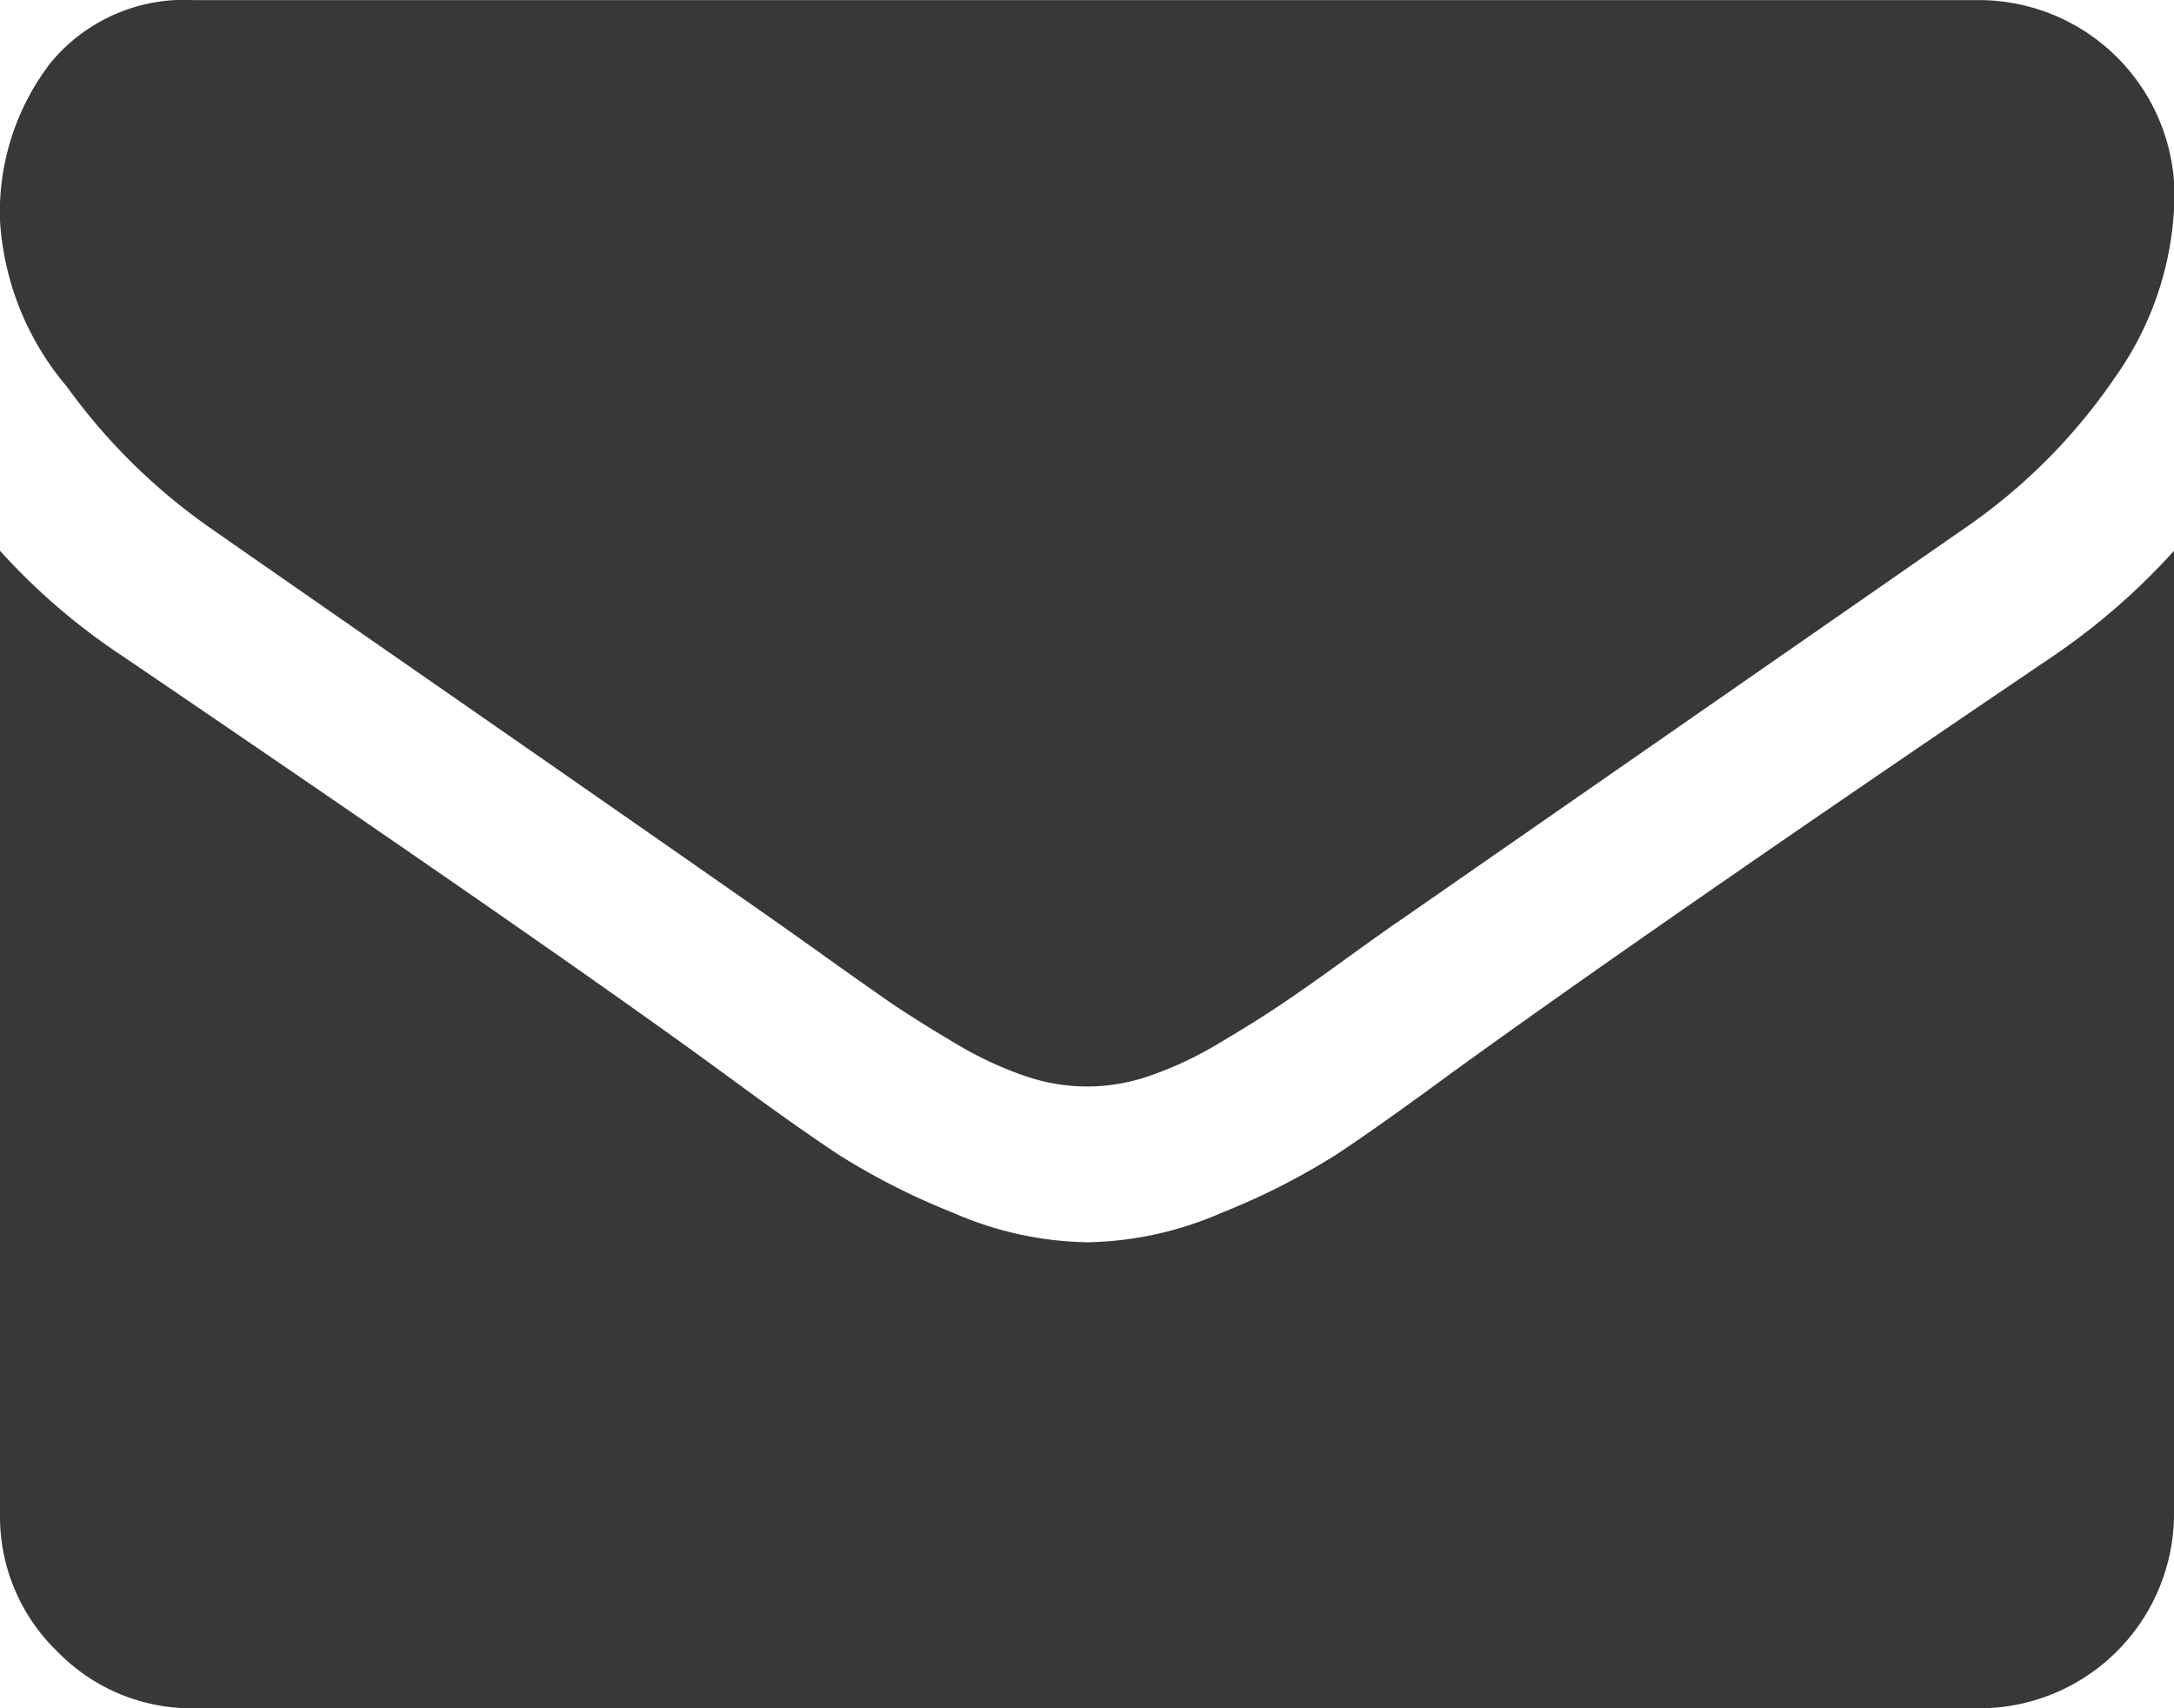 <svg xmlns="http://www.w3.org/2000/svg" width="20.881" height="16.407" viewBox="0 0 20.881 16.407"><defs><style>.a{fill:#383838;}</style></defs><path class="a" d="M2,59.877q.4.28,2.389,1.661t3.053,2.126q.117.082.5.355t.629.443q.251.169.606.379a3.516,3.516,0,0,0,.67.314,1.846,1.846,0,0,0,.583.1h.023a1.848,1.848,0,0,0,.583-.1,3.519,3.519,0,0,0,.67-.314q.355-.21.606-.379t.629-.443q.379-.274.5-.355l5.453-3.787a5.536,5.536,0,0,0,1.421-1.433,3.077,3.077,0,0,0,.571-1.759,1.88,1.88,0,0,0-1.864-1.864H1.864a1.664,1.664,0,0,0-1.381.606A2.352,2.352,0,0,0,0,56.941a2.722,2.722,0,0,0,.641,1.591A5.784,5.784,0,0,0,2,59.877Z" transform="translate(0 -54.82)"/><path class="a" d="M19.716,185.451q-3.822,2.587-5.8,4.02-.664.489-1.078.763a6.653,6.653,0,0,1-1.1.559,3.353,3.353,0,0,1-1.282.285h-.024a3.354,3.354,0,0,1-1.282-.285,6.656,6.656,0,0,1-1.1-.559q-.414-.274-1.078-.763-1.573-1.154-5.791-4.02A6.172,6.172,0,0,1,0,184.437v9.252a1.8,1.8,0,0,0,.548,1.317,1.8,1.8,0,0,0,1.317.548H19.017a1.87,1.87,0,0,0,1.864-1.865v-9.252A6.425,6.425,0,0,1,19.716,185.451Z" transform="translate(0 -179.147)"/></svg>